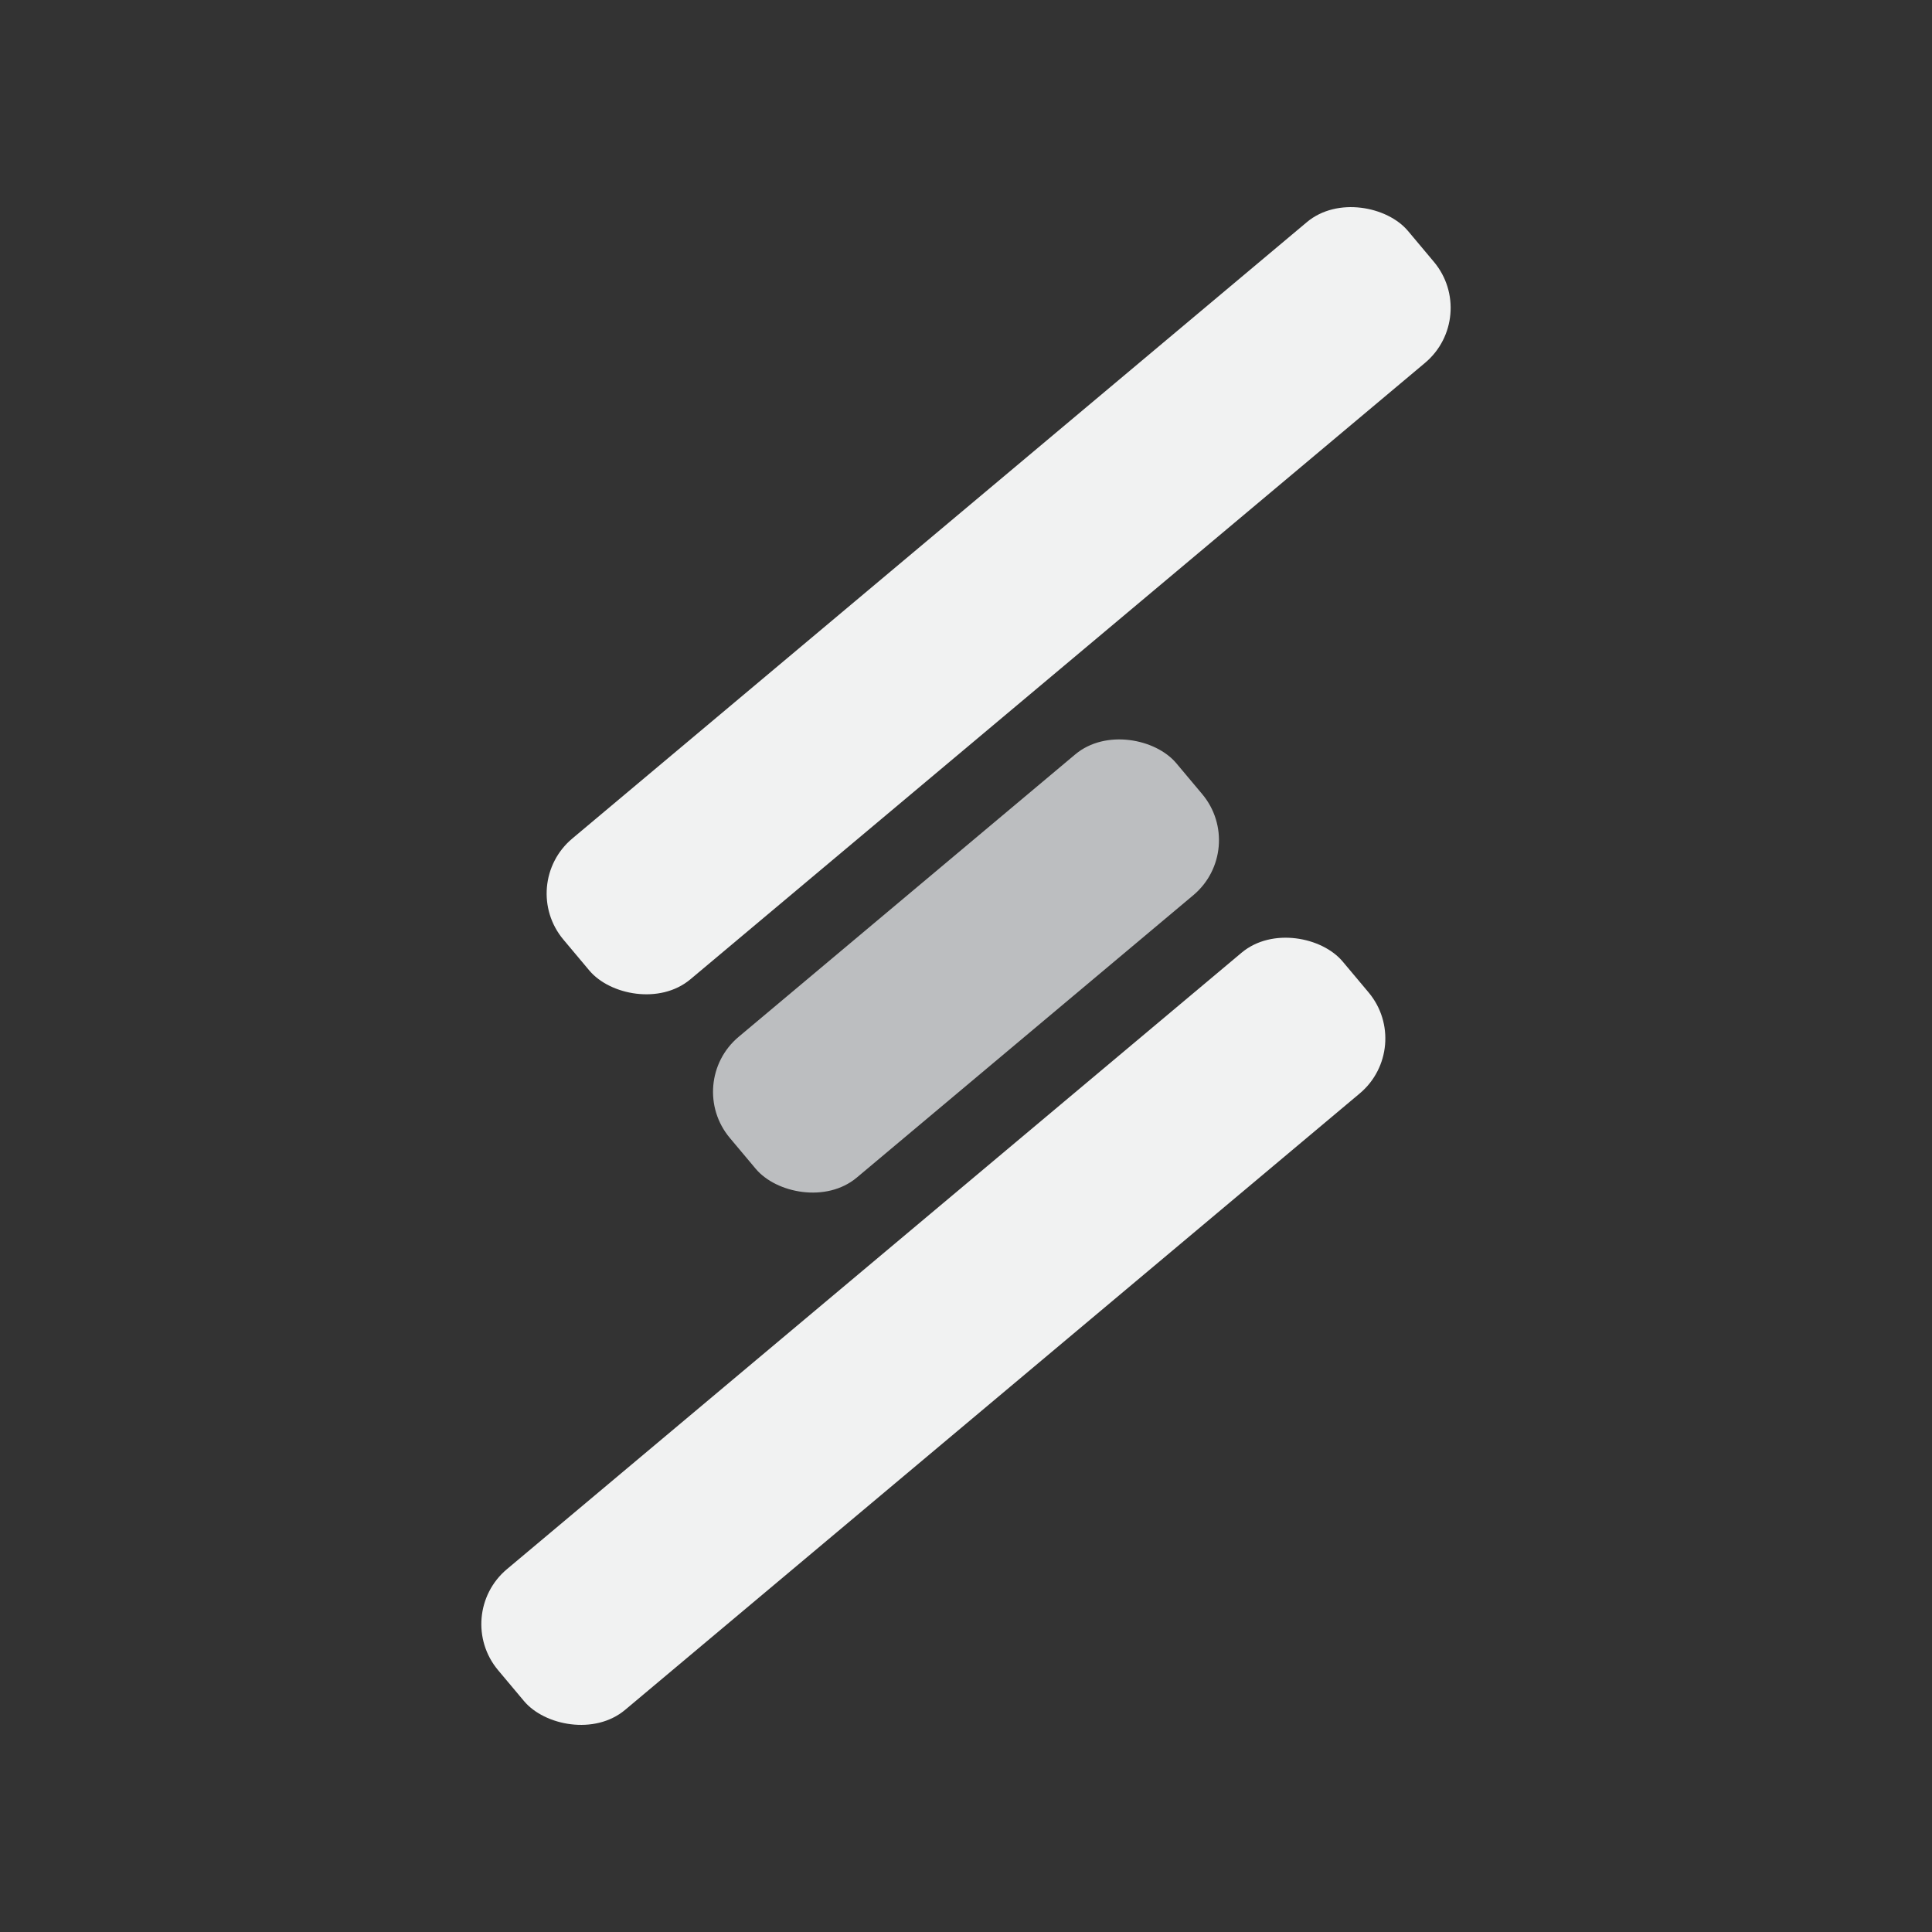 <svg xmlns="http://www.w3.org/2000/svg" id="Layer_1" data-name="Layer 1" viewBox="0 0 1252 1252"><rect x="0" y="0" width="1252" height="1252" fill="#333333" stroke="none"/><defs><style>.cls-1{fill:#f1f2f2;}.cls-2{fill:#bcbec0;}</style></defs><rect class="cls-1" x="289.93" y="329.74" width="714.46" height="119.08" rx="46.5" transform="translate(-98.82 507.06) rotate(-40)"></rect><rect class="cls-2" x="437.14" y="566.46" width="377.72" height="119.08" rx="46.5" transform="translate(-255.93 548.84) rotate(-40)"></rect><rect class="cls-1" x="247.6" y="803.18" width="714.46" height="119.08" rx="46.5" transform="translate(-413.04 590.62) rotate(-40)"></rect></svg>